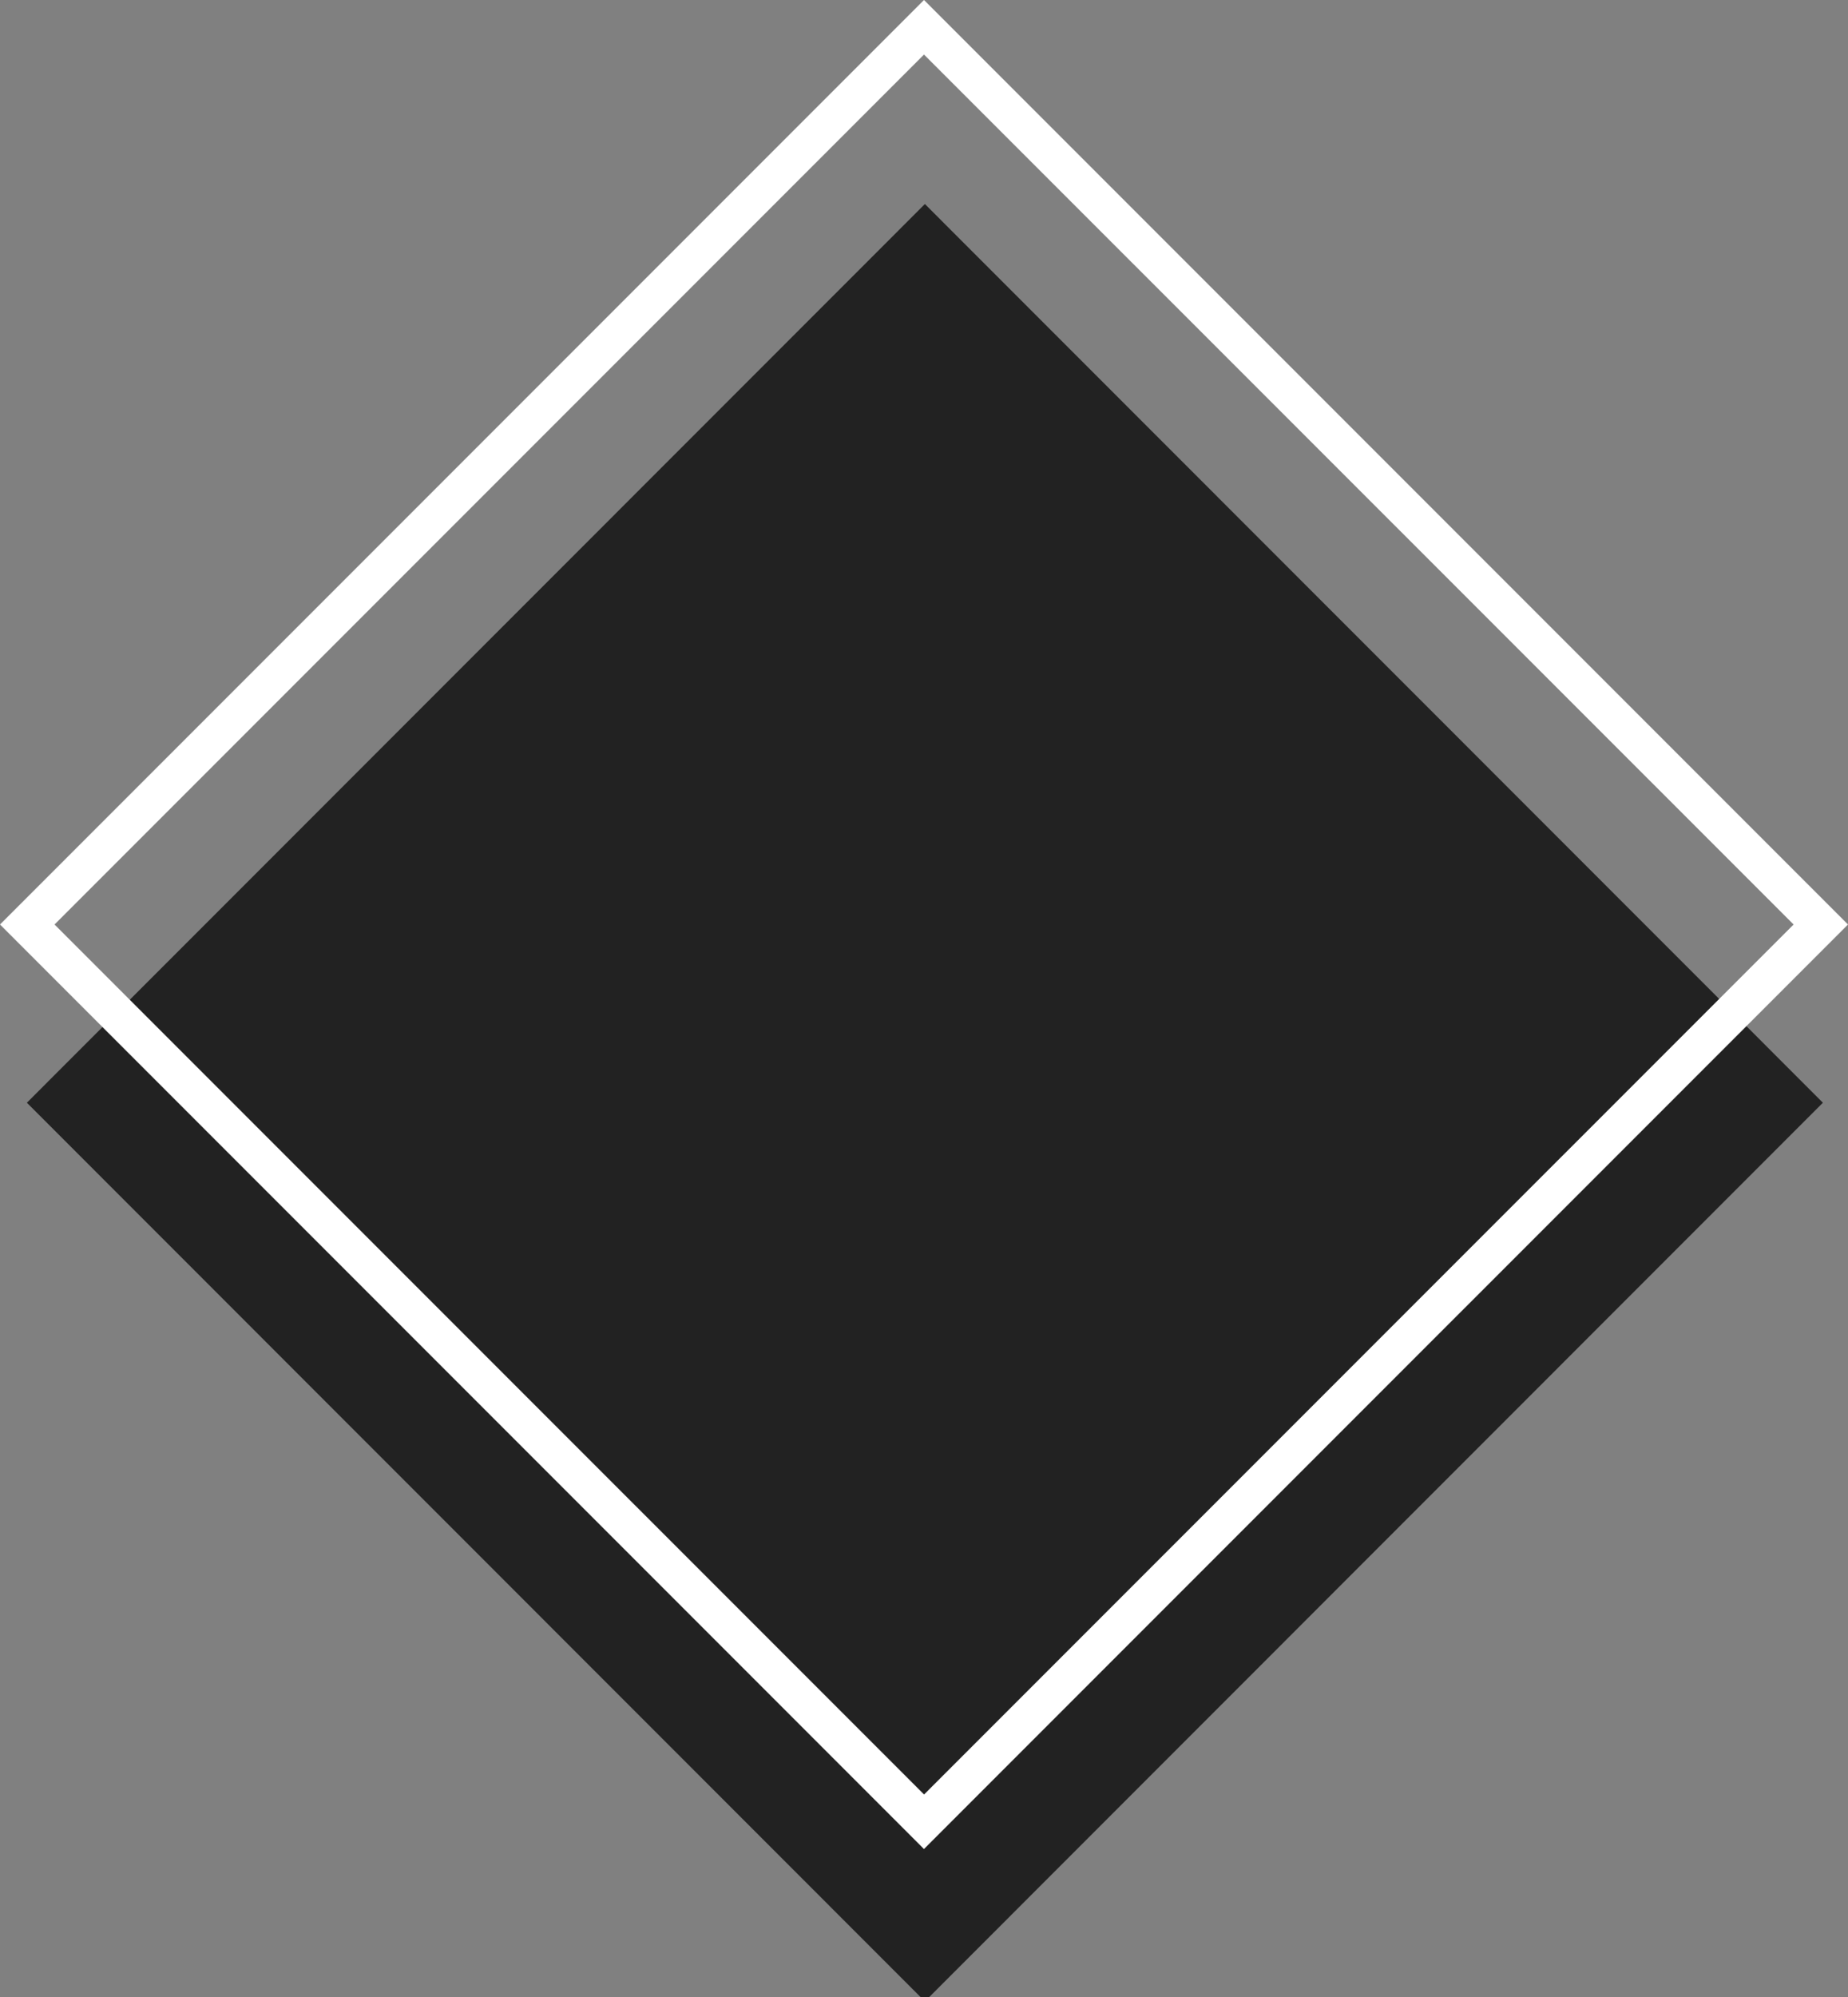 <svg width="275" height="297" fill="none" xmlns="http://www.w3.org/2000/svg"><rect width="100%" height="100%" fill="#808080" stroke="none"/><g clip-path="url(#clip0_354_181)"><path d="M137.632 30.345L4 164l133.632 133.655L271.263 164 137.632 30.345z" fill="#222"/><path d="M137.5 275L0 137.495 137.5 0 275 137.495 137.5 274.99v.01zM8.117 137.495L137.51 266.883l129.393-129.388L137.5 8.117 8.117 137.495z" fill="#fff"/></g><defs><clipPath id="clip0_354_181"><path fill="#fff" d="M0 0h275v297H0z"/></clipPath></defs></svg>